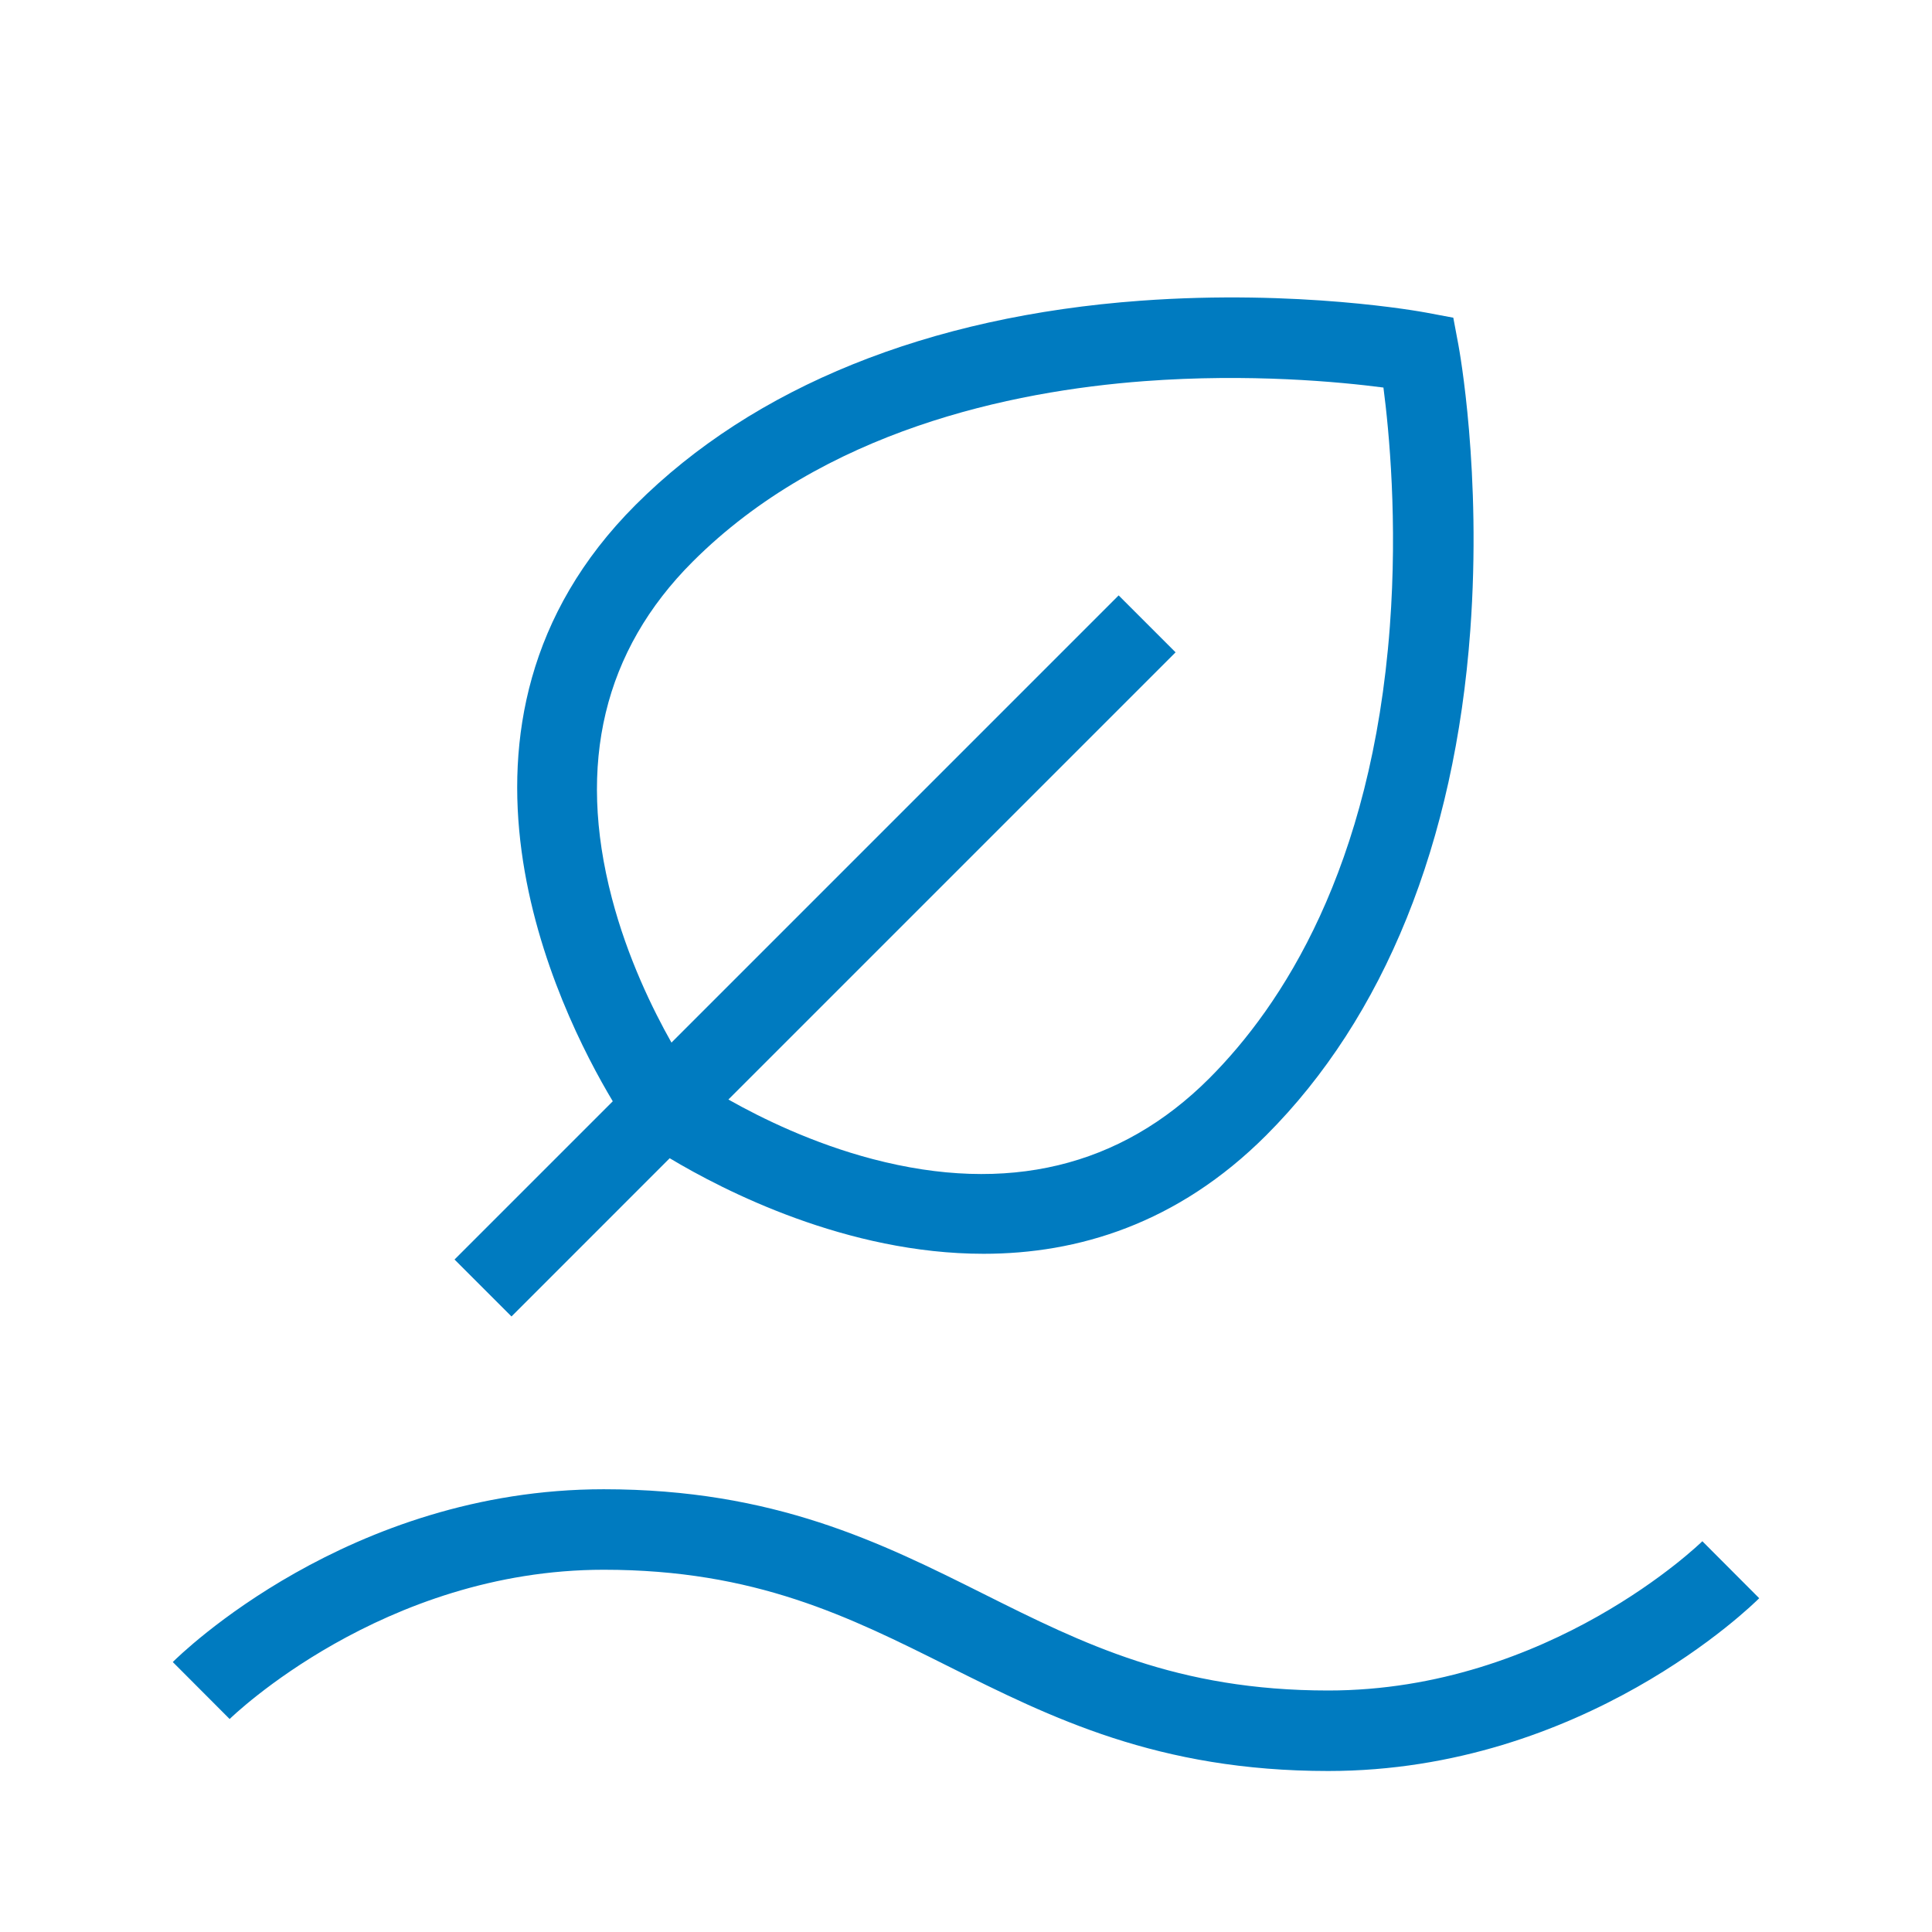 <?xml version="1.0" encoding="UTF-8"?>
<svg xmlns="http://www.w3.org/2000/svg" viewBox="0 0 192 192"><path d="M174.829 158.829c-.702.7-17.464 17.171-42.829 17.171-16.944 0-27.541-5.298-37.79-10.422C84.36 160.652 75.057 156 60 156c-21.962 0-37.028 14.686-37.178 14.834l-5.65-5.663C17.871 164.471 34.634 148 60 148c16.944 0 27.541 5.298 37.79 10.422C107.64 163.348 116.943 168 132 168c21.962 0 37.028-14.686 37.178-14.834l5.65 5.663zM45.17 125.17l15.727-15.726c-5.431-9.062-19.5-37.5 2.273-59.274C74.9 38.443 92.245 31.43 113.333 29.886c15.71-1.15 27.893 1.087 28.404 1.182l2.69.505.505 2.69c.095.51 2.332 12.691 1.182 28.404-1.543 21.088-8.557 38.433-20.285 50.162-8.84 8.84-18.781 11.771-28.077 11.771-13.597 0-25.814-6.27-31.198-9.497L50.83 130.829l-5.658-5.658zm21.559-21.558l44.441-44.442 5.658 5.658-44.442 44.441c3.315 1.872 8.415 4.365 14.358 5.922 13.357 3.498 24.604.801 33.426-8.02 7.193-7.193 16.145-20.819 17.95-44.89.786-10.478-.07-19.435-.636-23.767-4.33-.565-13.287-1.42-23.766-.636-13.287.996-31.86 4.92-44.89 17.95-8.823 8.821-11.52 20.067-8.02 33.426 1.556 5.942 4.048 11.042 5.921 14.358z" style="fill: #007bc0;"/></svg>
